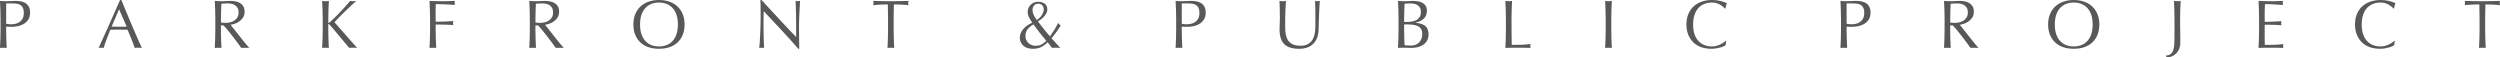 <?xml version="1.0" encoding="UTF-8"?>
<svg id="_レイヤー_2" xmlns="http://www.w3.org/2000/svg" version="1.1" viewBox="0 0 388.497 8.919">
  <!-- Generator: Adobe Illustrator 29.1.0, SVG Export Plug-In . SVG Version: 2.1.0 Build 142)  -->
  <defs>
    <style>
      .st0 {
        fill: #595757;
      }
    </style>
  </defs>
  <path class="st0" d="M.085,2.892c0-.468-.009-.926-.026-1.376-.019-.45-.038-.909-.059-1.377.17.015.342.026.516.037.173.011.345.016.516.016.085,0,.188-.003.308-.01.12-.008.243-.013.367-.017.124-.003.242-.009.355-.016s.209-.011.287-.011c.106,0,.237.004.394.011s.32.028.494.063c.174.036.346.089.516.159.17.071.324.174.463.309.138.135.249.303.334.505.086.202.128.452.128.75,0,.468-.101.847-.303,1.137-.202.291-.45.518-.744.681s-.606.272-.936.329c-.329.058-.622.085-.877.085-.163,0-.312,0-.446-.005s-.273-.013-.415-.026v.584c0,.468.009.929.027,1.383.018.453.037.899.058,1.339-.163-.015-.336-.021-.521-.021s-.357.007-.521.021c.021-.439.04-.886.059-1.339.018-.454.026-.915.026-1.383v-1.828ZM.956,3.689c.241.057.493.085.755.085.22,0,.446-.025.681-.075.233-.049.448-.14.643-.271.195-.131.354-.312.479-.542s.187-.526.187-.888c0-.305-.043-.553-.128-.744s-.204-.34-.356-.446-.338-.179-.558-.218-.468-.059-.744-.059h-.957v3.157Z"/>
  <path class="st0" d="M22.052,7.441c-.099-.015-.193-.021-.281-.021h-.563c-.089,0-.183.007-.282.021-.049-.163-.116-.359-.201-.59s-.18-.472-.282-.723c-.103-.252-.207-.507-.313-.766s-.205-.505-.298-.739c-.227-.007-.457-.012-.69-.016-.234-.003-.468-.005-.702-.005-.22,0-.436.002-.648.005-.212.004-.429.009-.648.016-.227.554-.432,1.079-.616,1.579s-.322.912-.414,1.238c-.121-.015-.252-.021-.394-.021s-.273.007-.394.021c.574-1.24,1.134-2.473,1.68-3.699.546-1.226,1.095-2.473,1.647-3.742h.202c.17.411.354.856.553,1.335.198.478.4.962.605,1.45.206.489.411.975.617,1.457.205.481.398.93.579,1.345.181.414.344.784.489,1.11.145.326.264.574.355.744ZM17.343,4.136c.185,0,.376.004.574.011s.39.011.574.011c.198,0,.396-.002.595-.006.198-.003.397-.009.596-.016l-1.18-2.7-1.159,2.7Z"/>
  <path class="st0" d="M33.463,2.892c0-.468-.009-.926-.026-1.376-.019-.45-.038-.909-.059-1.377.205.015.407.026.605.037s.4.016.606.016.407-.009.605-.026.4-.026.605-.026c.298,0,.581.028.851.085s.505.15.707.282c.202.131.361.303.479.515.117.213.176.479.176.798,0,.34-.077.632-.229.877-.153.244-.339.446-.559.605-.22.16-.455.284-.707.372-.251.089-.48.147-.686.176.085.106.202.255.351.446.149.191.315.402.5.633s.375.471.574.723c.198.252.39.492.573.723.185.23.358.441.521.633s.294.336.394.436c-.106-.015-.213-.021-.319-.021h-.627c-.106,0-.209.007-.309.021-.106-.148-.268-.372-.483-.67-.217-.298-.455-.616-.718-.956-.262-.341-.529-.679-.803-1.016-.272-.336-.522-.622-.749-.855h-.404v.775c0,.468.009.929.027,1.383.018.453.037.899.058,1.339-.163-.015-.336-.021-.521-.021s-.357.007-.521.021c.021-.439.04-.886.059-1.339.018-.454.026-.915.026-1.383v-1.828ZM34.334,3.498c.1.021.208.035.324.042.117.008.246.011.389.011.219,0,.447-.024.686-.074.237-.05.455-.137.653-.261s.363-.29.494-.499.197-.474.197-.792c0-.276-.052-.505-.154-.686s-.236-.324-.398-.431c-.163-.106-.341-.179-.532-.218s-.379-.059-.563-.059c-.248,0-.453.005-.616.016s-.301.023-.414.037c-.015.39-.028.776-.043,1.159s-.021.765-.021,1.147v.606Z"/>
  <path class="st0" d="M50.062,7.441c.021-.439.04-.886.059-1.339.018-.454.026-.915.026-1.383v-1.828c0-.468-.009-.926-.026-1.376-.019-.45-.038-.909-.059-1.377.092.015.181.026.266.037s.17.016.255.016.17-.005.255-.016.174-.022.266-.037c-.021.468-.04.927-.058,1.377-.019.45-.027.908-.027,1.376v.585c0,.057.021.085.064.085.028,0,.077-.032.148-.096.248-.213.509-.453.781-.723s.548-.549.824-.84.549-.586.818-.888c.269-.301.527-.594.775-.877.078.015.152.026.224.037.07.011.142.016.213.016.085,0,.17-.005.255-.016s.17-.022.255-.037c-.248.213-.528.464-.84.755-.312.29-.625.588-.94.893s-.616.604-.903.898-.526.551-.718.771c.574.646,1.153,1.303,1.738,1.972.584.67,1.178,1.342,1.78,2.015-.106-.015-.213-.021-.319-.021h-.611c-.095,0-.192.007-.292.021-.255-.29-.537-.623-.845-.999-.309-.376-.609-.739-.903-1.09-.295-.351-.561-.666-.798-.946-.237-.279-.413-.477-.526-.59-.057-.057-.099-.085-.127-.085-.036,0-.054.021-.054.063v.925c0,.468.009.929.027,1.383.018.453.037.899.058,1.339-.163-.015-.336-.021-.521-.021s-.357.007-.521.021Z"/>
  <path class="st0" d="M66.805,1.516c-.019-.45-.038-.909-.059-1.377.318.015.636.026.951.037s.633.016.951.016.642-.005.968-.016c.325-.011.68-.022,1.062-.037-.021.106-.032.213-.032.319,0,.105.011.212.032.318-.191-.021-.422-.041-.69-.059-.27-.018-.544-.031-.824-.042s-.549-.02-.808-.027c-.259-.007-.474-.01-.644-.01-.007.248-.013.485-.016.712-.004.227-.006.453-.006.681,0,.248.002.477.006.686.003.209.005.427.005.653.468,0,.931-.007,1.388-.021.457-.014.908-.042,1.355-.085-.028.106-.043.213-.043.319s.015.212.043.318c-.178-.021-.378-.037-.601-.048-.224-.011-.456-.02-.696-.026-.241-.007-.485-.011-.733-.011h-.713v.903c0,.468.009.929.027,1.383.018.453.037.899.058,1.339-.163-.015-.336-.021-.521-.021s-.357.007-.521.021c.021-.439.04-.886.059-1.339.018-.454.026-.915.026-1.383v-1.828c0-.468-.009-.926-.026-1.376Z"/>
  <path class="st0" d="M82.336,2.892c0-.468-.009-.926-.026-1.376-.019-.45-.038-.909-.059-1.377.205.015.407.026.605.037s.4.016.606.016.407-.009.605-.026.4-.026.605-.026c.298,0,.581.028.851.085s.505.15.707.282c.202.131.361.303.479.515.117.213.176.479.176.798,0,.34-.077.632-.229.877-.153.244-.339.446-.559.605-.22.16-.455.284-.707.372-.251.089-.48.147-.686.176.085.106.202.255.351.446.149.191.315.402.5.633s.375.471.574.723c.198.252.39.492.573.723.185.23.358.441.521.633s.294.336.394.436c-.106-.015-.213-.021-.319-.021h-.627c-.106,0-.209.007-.309.021-.106-.148-.268-.372-.483-.67-.217-.298-.455-.616-.718-.956-.262-.341-.529-.679-.803-1.016-.272-.336-.522-.622-.749-.855h-.404v.775c0,.468.009.929.027,1.383.018.453.037.899.058,1.339-.163-.015-.336-.021-.521-.021s-.357.007-.521.021c.021-.439.04-.886.059-1.339.018-.454.026-.915.026-1.383v-1.828ZM83.207,3.498c.1.021.208.035.324.042.117.008.246.011.389.011.219,0,.447-.024.686-.074.237-.05.455-.137.653-.261s.363-.29.494-.499.197-.474.197-.792c0-.276-.052-.505-.154-.686s-.236-.324-.398-.431c-.163-.106-.341-.179-.532-.218s-.379-.059-.563-.059c-.248,0-.453.005-.616.016s-.301.023-.414.037c-.015.39-.028.776-.043,1.159s-.021.765-.021,1.147v.606Z"/>
  <path class="st0" d="M98.424,3.806c0-.602.098-1.139.293-1.61.194-.471.467-.869.818-1.195.351-.326.771-.574,1.26-.744.488-.17,1.023-.256,1.604-.256.588,0,1.127.086,1.616.256.488.17.908.418,1.26.744.351.326.623.725.818,1.195.194.472.292,1.009.292,1.61s-.098,1.14-.292,1.61c-.195.472-.468.87-.818,1.196-.352.326-.771.568-1.26.729-.489.159-1.028.239-1.616.239-.581,0-1.116-.08-1.604-.239-.489-.16-.909-.402-1.26-.729-.352-.326-.624-.725-.818-1.196-.195-.471-.293-1.008-.293-1.61ZM105.344,3.806c0-.588-.074-1.097-.223-1.525-.149-.429-.356-.782-.622-1.062s-.578-.487-.936-.622-.746-.202-1.164-.202c-.411,0-.796.067-1.153.202s-.67.342-.936.622-.473.634-.622,1.062c-.148.429-.223.938-.223,1.525s.074,1.097.223,1.525c.149.429.356.783.622,1.063s.578.487.936.622.742.201,1.153.201c.418,0,.807-.066,1.164-.201s.67-.342.936-.622.473-.635.622-1.063c.148-.429.223-.937.223-1.525Z"/>
  <path class="st0" d="M121.443,4.683c-.921-.988-1.843-1.972-2.764-2.949-.007.198-.015.464-.021.797s-.011.787-.011,1.36c0,.149.002.334.006.553.003.22.007.45.011.691.003.241.009.485.016.733s.015.479.021.691c.007.212.014.398.021.558.007.159.014.268.021.324-.113-.015-.237-.021-.372-.021-.142,0-.272.007-.393.021.014-.07.029-.202.048-.394.018-.191.033-.42.048-.686.014-.266.029-.555.048-.866.018-.312.031-.623.042-.936.011-.312.02-.616.026-.914s.011-.563.011-.797c0-.681-.002-1.266-.005-1.754-.004-.489-.013-.854-.026-1.096h.17c.432.468.895.97,1.387,1.505.493.535.981,1.062,1.467,1.584.485.521.946,1.013,1.382,1.478.437.464.817.859,1.144,1.185v-1.445c0-.744-.006-1.469-.017-2.174s-.033-1.369-.069-1.993c.143.035.263.053.362.053.085,0,.198-.018.34-.053-.015.156-.03.39-.048.701-.018.312-.035.646-.054,1-.018.354-.033.701-.047,1.041-.015.341-.021.613-.021.818v.639c0,.24,0,.492.005.754.004.263.007.526.011.792s.007.515.011.744c.004.23.005.431.005.601v.352h-.148c-.815-.943-1.684-1.908-2.604-2.897Z"/>
  <path class="st0" d="M137.968.691c-.185,0-.377.002-.579.005-.202.004-.404.011-.606.021-.201.011-.396.023-.584.037-.188.015-.356.032-.505.054.035-.128.053-.241.053-.341,0-.077-.018-.188-.053-.329.468.015.925.026,1.371.037s.903.016,1.371.016.925-.005,1.371-.016.903-.022,1.371-.037c-.035.142-.053.255-.053.34,0,.093.018.202.053.33-.148-.021-.316-.039-.505-.054-.188-.014-.383-.026-.584-.037-.202-.011-.404-.018-.606-.021-.202-.003-.395-.005-.579-.005-.021.73-.032,1.464-.032,2.2v1.828c0,.468.009.929.027,1.383.018.453.037.899.058,1.339-.163-.015-.336-.021-.521-.021s-.357.007-.521.021c.021-.439.04-.886.059-1.339.018-.454.026-.915.026-1.383v-1.828c0-.736-.011-1.47-.032-2.2Z"/>
  <path class="st0" d="M159.701,1.871c0-.227.04-.436.122-.627.081-.191.194-.359.34-.505s.317-.259.516-.34c.198-.082.418-.122.659-.122.411,0,.749.101,1.015.303.267.202.399.498.399.888,0,.198-.047.39-.139.573-.092.185-.211.356-.356.516-.145.16-.303.305-.473.437-.17.131-.333.242-.489.335.319.41.631.812.936,1.206s.617.764.936,1.11c.255-.361.487-.706.696-1.036.209-.329.398-.686.568-1.068.043.093.102.172.176.239s.15.13.229.187c-.22.34-.439.669-.659.988-.22.318-.479.648-.775.988l1.36,1.499c-.113-.015-.227-.021-.34-.021h-.644c-.103,0-.204.007-.303.021-.057-.078-.144-.196-.261-.356-.117-.159-.253-.331-.409-.516-.312.312-.646.559-1.005.739-.357.181-.788.271-1.291.271-.276,0-.537-.034-.781-.102-.245-.067-.459-.175-.644-.324-.185-.148-.331-.335-.44-.558-.11-.224-.165-.484-.165-.781,0-.234.05-.463.148-.686.1-.224.235-.437.409-.639.174-.201.378-.384.611-.547.234-.163.489-.302.766-.415-.206-.297-.376-.581-.511-.85-.135-.27-.201-.539-.201-.809ZM159.35,5.624c0,.191.039.377.117.558s.187.34.324.479c.139.138.303.248.494.329.191.082.4.123.628.123.361,0,.669-.065.925-.197.255-.131.506-.32.754-.568-.361-.426-.705-.847-1.031-1.265-.325-.419-.647-.851-.967-1.297-.39.233-.694.488-.914.765s-.33.635-.33,1.074ZM162.199,1.457c0-.255-.076-.466-.229-.633-.153-.166-.36-.25-.622-.25-.276,0-.496.096-.659.287s-.244.429-.244.712c0,.213.062.461.186.744.124.284.285.546.483.787.361-.227.633-.49.813-.792.181-.301.271-.586.271-.855Z"/>
  <path class="st0" d="M182.773,2.892c0-.468-.009-.926-.026-1.376-.019-.45-.038-.909-.059-1.377.17.015.342.026.516.037.173.011.345.016.516.016.085,0,.188-.003.308-.01.12-.008.243-.013.367-.017.124-.003.242-.009.355-.016s.209-.011.287-.011c.106,0,.237.004.394.011s.32.028.494.063c.174.036.346.089.516.159.17.071.324.174.463.309.138.135.249.303.334.505.086.202.128.452.128.75,0,.468-.101.847-.303,1.137-.202.291-.45.518-.744.681s-.606.272-.936.329c-.329.058-.622.085-.877.085-.163,0-.312,0-.446-.005s-.273-.013-.415-.026v.584c0,.468.009.929.027,1.383.018.453.037.899.058,1.339-.163-.015-.336-.021-.521-.021s-.357.007-.521.021c.021-.439.04-.886.059-1.339.018-.454.026-.915.026-1.383v-1.828ZM183.645,3.689c.241.057.493.085.755.085.22,0,.446-.025.681-.075.233-.049.448-.14.643-.271.195-.131.354-.312.479-.542s.187-.526.187-.888c0-.305-.043-.553-.128-.744s-.204-.34-.356-.446-.338-.179-.558-.218-.468-.059-.744-.059h-.957v3.157Z"/>
  <path class="st0" d="M204.411,3.594c0-1.007-.004-1.782-.011-2.328s-.025-.921-.053-1.127c.077.015.151.026.223.037s.142.016.213.016c.092,0,.198-.018.318-.053-.021.248-.042.544-.063.888s-.039.712-.053,1.105c-.015.394-.028.797-.043,1.212-.015.414-.024.816-.032,1.206-.007.476-.079.9-.218,1.275-.138.376-.335.695-.59.957-.255.263-.568.461-.94.596-.372.134-.799.202-1.281.202-1.062,0-1.835-.241-2.317-.724s-.723-1.243-.723-2.285c0-.333.009-.629.026-.888s.027-.522.027-.792c0-.595-.008-1.123-.021-1.584-.015-.46-.028-.85-.043-1.169.085.015.177.026.276.037s.191.016.276.016c.078,0,.154-.005.229-.016s.15-.022.229-.037c-.014.156-.028.359-.042.611-.015.252-.028.537-.043.855-.014.319-.024.663-.031,1.031-.008.368-.011.751-.011,1.148,0,.24.003.49.011.749.007.259.031.51.074.755.042.244.111.479.207.701.096.224.232.418.409.585.177.166.4.298.67.394s.603.144.999.144c.39,0,.718-.057.983-.171.266-.113.483-.262.653-.446.17-.184.304-.396.398-.638.096-.24.165-.492.208-.755.042-.262.067-.524.074-.786.007-.263.011-.503.011-.723Z"/>
  <path class="st0" d="M217.332,2.881c0-.468-.009-.928-.026-1.382-.019-.453-.038-.907-.059-1.36.184.015.372.026.563.037.19.011.379.016.562.016.185,0,.372-.009.563-.026s.379-.026.563-.026c.305,0,.592.023.861.069s.507.127.712.244c.206.117.369.274.489.473.12.199.181.447.181.744,0,.525-.165.936-.494,1.233-.33.298-.76.507-1.292.627v.021c.631.028,1.129.181,1.494.457.364.276.547.72.547,1.329,0,.396-.081.729-.244.999s-.376.487-.638.653c-.263.167-.552.284-.866.352-.315.067-.629.101-.941.101-.17,0-.342-.004-.516-.011-.173-.007-.345-.011-.515-.011h-.516c-.174,0-.346.007-.516.021.021-.453.04-.905.059-1.355.018-.45.026-.908.026-1.376v-1.829ZM218.777,3.402c.248,0,.494-.025.739-.074.244-.05.462-.134.653-.25.191-.117.346-.273.463-.468.116-.195.175-.441.175-.739,0-.29-.053-.522-.159-.696-.106-.173-.241-.308-.404-.403s-.347-.16-.553-.191c-.205-.032-.411-.048-.616-.048-.185,0-.34.005-.468.016s-.241.023-.34.037c-.015.34-.028.677-.043,1.01s-.021.67-.021,1.01v.798h.574ZM218.203,4.88c0,.361.007.719.021,1.073s.028.712.043,1.074c.134.014.294.026.478.037.185.01.372.016.563.016.228,0,.445-.039.654-.117s.392-.192.547-.346c.156-.152.28-.34.372-.562.093-.224.139-.477.139-.761,0-.305-.055-.554-.165-.749-.109-.195-.268-.348-.473-.457-.206-.11-.452-.187-.739-.229-.287-.043-.607-.064-.962-.064h-.479v1.085Z"/>
  <path class="st0" d="M233.99,1.516c-.019-.45-.038-.909-.059-1.377.092.015.181.026.266.037s.17.016.255.016.17-.005.255-.016.174-.022.266-.037c-.021.468-.04.927-.058,1.377-.019.45-.027.908-.027,1.376,0,.894.004,1.667.011,2.323.007.655.015,1.241.021,1.759.503,0,.985-.005,1.445-.016.461-.011.957-.052,1.488-.122-.035.127-.053.233-.053.318,0,.078.018.174.053.287-.326-.015-.651-.021-.978-.021h-1.961c-.315,0-.644.007-.983.021.021-.439.04-.886.059-1.339.018-.454.026-.915.026-1.383v-1.828c0-.468-.009-.926-.026-1.376Z"/>
  <path class="st0" d="M249.494,1.516c-.019-.45-.038-.909-.059-1.377.092.015.181.026.266.037s.17.016.255.016.17-.005.255-.016.174-.022.266-.037c-.021.468-.04.927-.058,1.377-.019.45-.027.908-.027,1.376v1.828c0,.468.009.929.027,1.383.018.453.037.899.058,1.339-.163-.015-.336-.021-.521-.021s-.357.007-.521.021c.021-.439.04-.886.059-1.339.018-.454.026-.915.026-1.383v-1.828c0-.468-.009-.926-.026-1.376Z"/>
  <path class="st0" d="M267.857,7.191c-.138.067-.305.128-.5.181-.194.054-.412.102-.653.144-.241.043-.492.064-.755.064-.56,0-1.077-.08-1.552-.239-.475-.16-.884-.402-1.228-.729s-.613-.725-.808-1.196c-.195-.471-.293-1.008-.293-1.61s.098-1.139.293-1.61c.194-.471.467-.869.818-1.195.351-.326.771-.574,1.26-.744.488-.17,1.027-.256,1.615-.256.468,0,.895.048,1.281.144.386.096.728.211,1.025.346-.057.1-.103.234-.138.404-.036.17-.064.312-.085.425l-.064.021c-.07-.085-.17-.181-.298-.287-.127-.106-.276-.209-.446-.309-.17-.099-.361-.182-.574-.249-.212-.067-.446-.102-.701-.102-.418,0-.807.067-1.164.202s-.67.342-.936.622-.473.634-.622,1.062c-.148.429-.223.938-.223,1.525s.074,1.097.223,1.525c.149.429.356.783.622,1.063s.578.487.936.622.746.201,1.164.201c.255,0,.49-.031.707-.096.216-.063.414-.14.595-.229.182-.088.344-.184.489-.286.146-.104.268-.193.367-.271l.042.043-.096.627c-.063.057-.164.118-.303.186Z"/>
  <path class="st0" d="M286.088,2.892c0-.468-.009-.926-.026-1.376-.019-.45-.038-.909-.059-1.377.17.015.342.026.516.037.173.011.345.016.516.016.085,0,.188-.003.308-.01.12-.008.243-.013.367-.017.124-.003.242-.009.355-.016s.209-.011.287-.011c.106,0,.237.004.394.011s.32.028.494.063c.174.036.346.089.516.159.17.071.324.174.463.309.138.135.249.303.334.505.086.202.128.452.128.75,0,.468-.101.847-.303,1.137-.202.291-.45.518-.744.681s-.606.272-.936.329c-.329.058-.622.085-.877.085-.163,0-.312,0-.446-.005s-.273-.013-.415-.026v.584c0,.468.009.929.027,1.383.018.453.037.899.058,1.339-.163-.015-.336-.021-.521-.021s-.357.007-.521.021c.021-.439.04-.886.059-1.339.018-.454.026-.915.026-1.383v-1.828ZM286.959,3.689c.241.057.493.085.755.085.22,0,.446-.025.681-.075.233-.049.448-.14.643-.271.195-.131.354-.312.479-.542s.187-.526.187-.888c0-.305-.043-.553-.128-.744s-.204-.34-.356-.446-.338-.179-.558-.218-.468-.059-.744-.059h-.957v3.157Z"/>
  <path class="st0" d="M302.187,2.892c0-.468-.009-.926-.026-1.376-.019-.45-.038-.909-.059-1.377.205.015.407.026.605.037s.4.016.606.016.407-.009.605-.026.4-.026.605-.026c.298,0,.581.028.851.085s.505.15.707.282c.202.131.361.303.479.515.117.213.176.479.176.798,0,.34-.077.632-.229.877-.153.244-.339.446-.559.605-.22.16-.455.284-.707.372-.251.089-.48.147-.686.176.085.106.202.255.351.446.149.191.315.402.5.633s.375.471.574.723c.198.252.39.492.573.723.185.23.358.441.521.633s.294.336.394.436c-.106-.015-.213-.021-.319-.021h-.627c-.106,0-.209.007-.309.021-.106-.148-.268-.372-.483-.67-.217-.298-.455-.616-.718-.956-.262-.341-.529-.679-.803-1.016-.272-.336-.522-.622-.749-.855h-.404v.775c0,.468.009.929.027,1.383.018.453.037.899.058,1.339-.163-.015-.336-.021-.521-.021s-.357.007-.521.021c.021-.439.04-.886.059-1.339.018-.454.026-.915.026-1.383v-1.828ZM303.058,3.498c.1.021.208.035.324.042.117.008.246.011.389.011.219,0,.447-.024.686-.074.237-.05.455-.137.653-.261s.363-.29.494-.499.197-.474.197-.792c0-.276-.052-.505-.154-.686s-.236-.324-.398-.431c-.163-.106-.341-.179-.532-.218s-.379-.059-.563-.059c-.248,0-.453.005-.616.016s-.301.023-.414.037c-.015.39-.028.776-.043,1.159s-.021.765-.021,1.147v.606Z"/>
  <path class="st0" d="M318.275,3.806c0-.602.098-1.139.293-1.61.194-.471.467-.869.818-1.195.351-.326.771-.574,1.26-.744.488-.17,1.023-.256,1.604-.256.588,0,1.127.086,1.616.256.488.17.908.418,1.26.744.351.326.623.725.818,1.195.194.472.292,1.009.292,1.61s-.098,1.14-.292,1.61c-.195.472-.468.87-.818,1.196-.352.326-.771.568-1.26.729-.489.159-1.028.239-1.616.239-.581,0-1.116-.08-1.604-.239-.489-.16-.909-.402-1.26-.729-.352-.326-.624-.725-.818-1.196-.195-.471-.293-1.008-.293-1.61ZM325.195,3.806c0-.588-.074-1.097-.223-1.525-.149-.429-.356-.782-.622-1.062s-.578-.487-.936-.622-.746-.202-1.164-.202c-.411,0-.796.067-1.153.202s-.67.342-.936.622-.473.634-.622,1.062c-.148.429-.223.938-.223,1.525s.074,1.097.223,1.525c.149.429.356.783.622,1.063s.578.487.936.622.742.201,1.153.201c.418,0,.807-.066,1.164-.201s.67-.342.936-.622.473-.635.622-1.063c.148-.429.223-.937.223-1.525Z"/>
  <path class="st0" d="M337.297,8.414c.178-.139.312-.331.404-.579s.15-.542.176-.883c.024-.34.037-.719.037-1.137v-2.924c0-.468-.009-.926-.026-1.376-.019-.45-.038-.909-.059-1.377.092.015.181.026.266.037s.17.016.255.016.17-.005.255-.016.174-.022.266-.037c-.021.468-.04.927-.058,1.377-.019.45-.027.908-.027,1.376,0,.319.002.648.006.989.003.34.007.675.011,1.004.003.33.007.646.011.951.003.305.005.585.005.84,0,.319-.052.611-.154.877s-.25.502-.441.707c-.191.206-.42.367-.686.483-.266.117-.555.176-.866.176l-.085-.298c.298,0,.535-.068.712-.207Z"/>
  <path class="st0" d="M351.032,1.499c-.019-.453-.038-.907-.059-1.36.318.015.636.026.951.037s.633.016.951.016.634-.005.946-.016c.312-.011.627-.022.946-.037-.021.106-.032.213-.032.319,0,.105.011.212.032.318-.228-.014-.435-.028-.622-.042-.188-.015-.387-.028-.596-.043-.209-.014-.438-.026-.686-.037s-.546-.016-.893-.016c-.007.227-.016.442-.026.648-.011.205-.017.439-.017.701,0,.276.002.546.006.808.003.263.005.461.005.596.312,0,.592-.004.84-.011s.475-.016.681-.026c.205-.011.395-.021.568-.032s.339-.022.494-.037c-.021.106-.031.216-.031.329,0,.106.01.213.031.319-.185-.021-.398-.039-.643-.053-.245-.015-.489-.023-.733-.027-.245-.003-.476-.007-.691-.011-.216-.003-.388-.005-.516-.005,0,.063-.002.133-.005.207-.004.074-.006.169-.006.282v1.052c0,.404.002.737.006,1,.003.262.009.46.016.595h.744c.27,0,.533-.005.792-.016s.503-.025.733-.043.431-.044.601-.079c-.015.049-.023.104-.026.164-.004.061-.006.115-.006.165,0,.113.011.206.032.276-.319-.015-.636-.021-.951-.021h-1.93c-.318,0-.642.007-.967.021.021-.453.04-.905.059-1.355.018-.45.026-.908.026-1.376v-1.829c0-.468-.009-.928-.026-1.382Z"/>
  <path class="st0" d="M371.755,7.191c-.138.067-.305.128-.5.181-.194.054-.412.102-.653.144-.241.043-.492.064-.755.064-.56,0-1.077-.08-1.552-.239-.475-.16-.884-.402-1.228-.729s-.613-.725-.808-1.196c-.195-.471-.293-1.008-.293-1.61s.098-1.139.293-1.61c.194-.471.467-.869.818-1.195.351-.326.771-.574,1.26-.744.488-.17,1.027-.256,1.615-.256.468,0,.895.048,1.281.144.386.096.728.211,1.025.346-.057.1-.103.234-.138.404-.036.17-.064.312-.085.425l-.064.021c-.07-.085-.17-.181-.298-.287-.127-.106-.276-.209-.446-.309-.17-.099-.361-.182-.574-.249-.212-.067-.446-.102-.701-.102-.418,0-.807.067-1.164.202s-.67.342-.936.622-.473.634-.622,1.062c-.148.429-.223.938-.223,1.525s.074,1.097.223,1.525c.149.429.356.783.622,1.063s.578.487.936.622.746.201,1.164.201c.255,0,.49-.031.707-.096.216-.063.414-.14.595-.229.182-.088.344-.184.489-.286.146-.104.268-.193.367-.271l.042.043-.096.627c-.063.057-.164.118-.303.186Z"/>
  <path class="st0" d="M385.287.691c-.185,0-.377.002-.579.005-.202.004-.404.011-.606.021-.201.011-.396.023-.584.037-.188.015-.356.032-.505.054.035-.128.053-.241.053-.341,0-.077-.018-.188-.053-.329.468.015.925.026,1.371.037s.903.016,1.371.016.925-.005,1.371-.016.903-.022,1.371-.037c-.035.142-.053.255-.053.34,0,.093.018.202.053.33-.148-.021-.316-.039-.505-.054-.188-.014-.383-.026-.584-.037-.202-.011-.404-.018-.606-.021-.202-.003-.395-.005-.579-.005-.021.73-.032,1.464-.032,2.2v1.828c0,.468.009.929.027,1.383.018.453.037.899.058,1.339-.163-.015-.336-.021-.521-.021s-.357.007-.521.021c.021-.439.04-.886.059-1.339.018-.454.026-.915.026-1.383v-1.828c0-.736-.011-1.47-.032-2.2Z"/>
</svg>